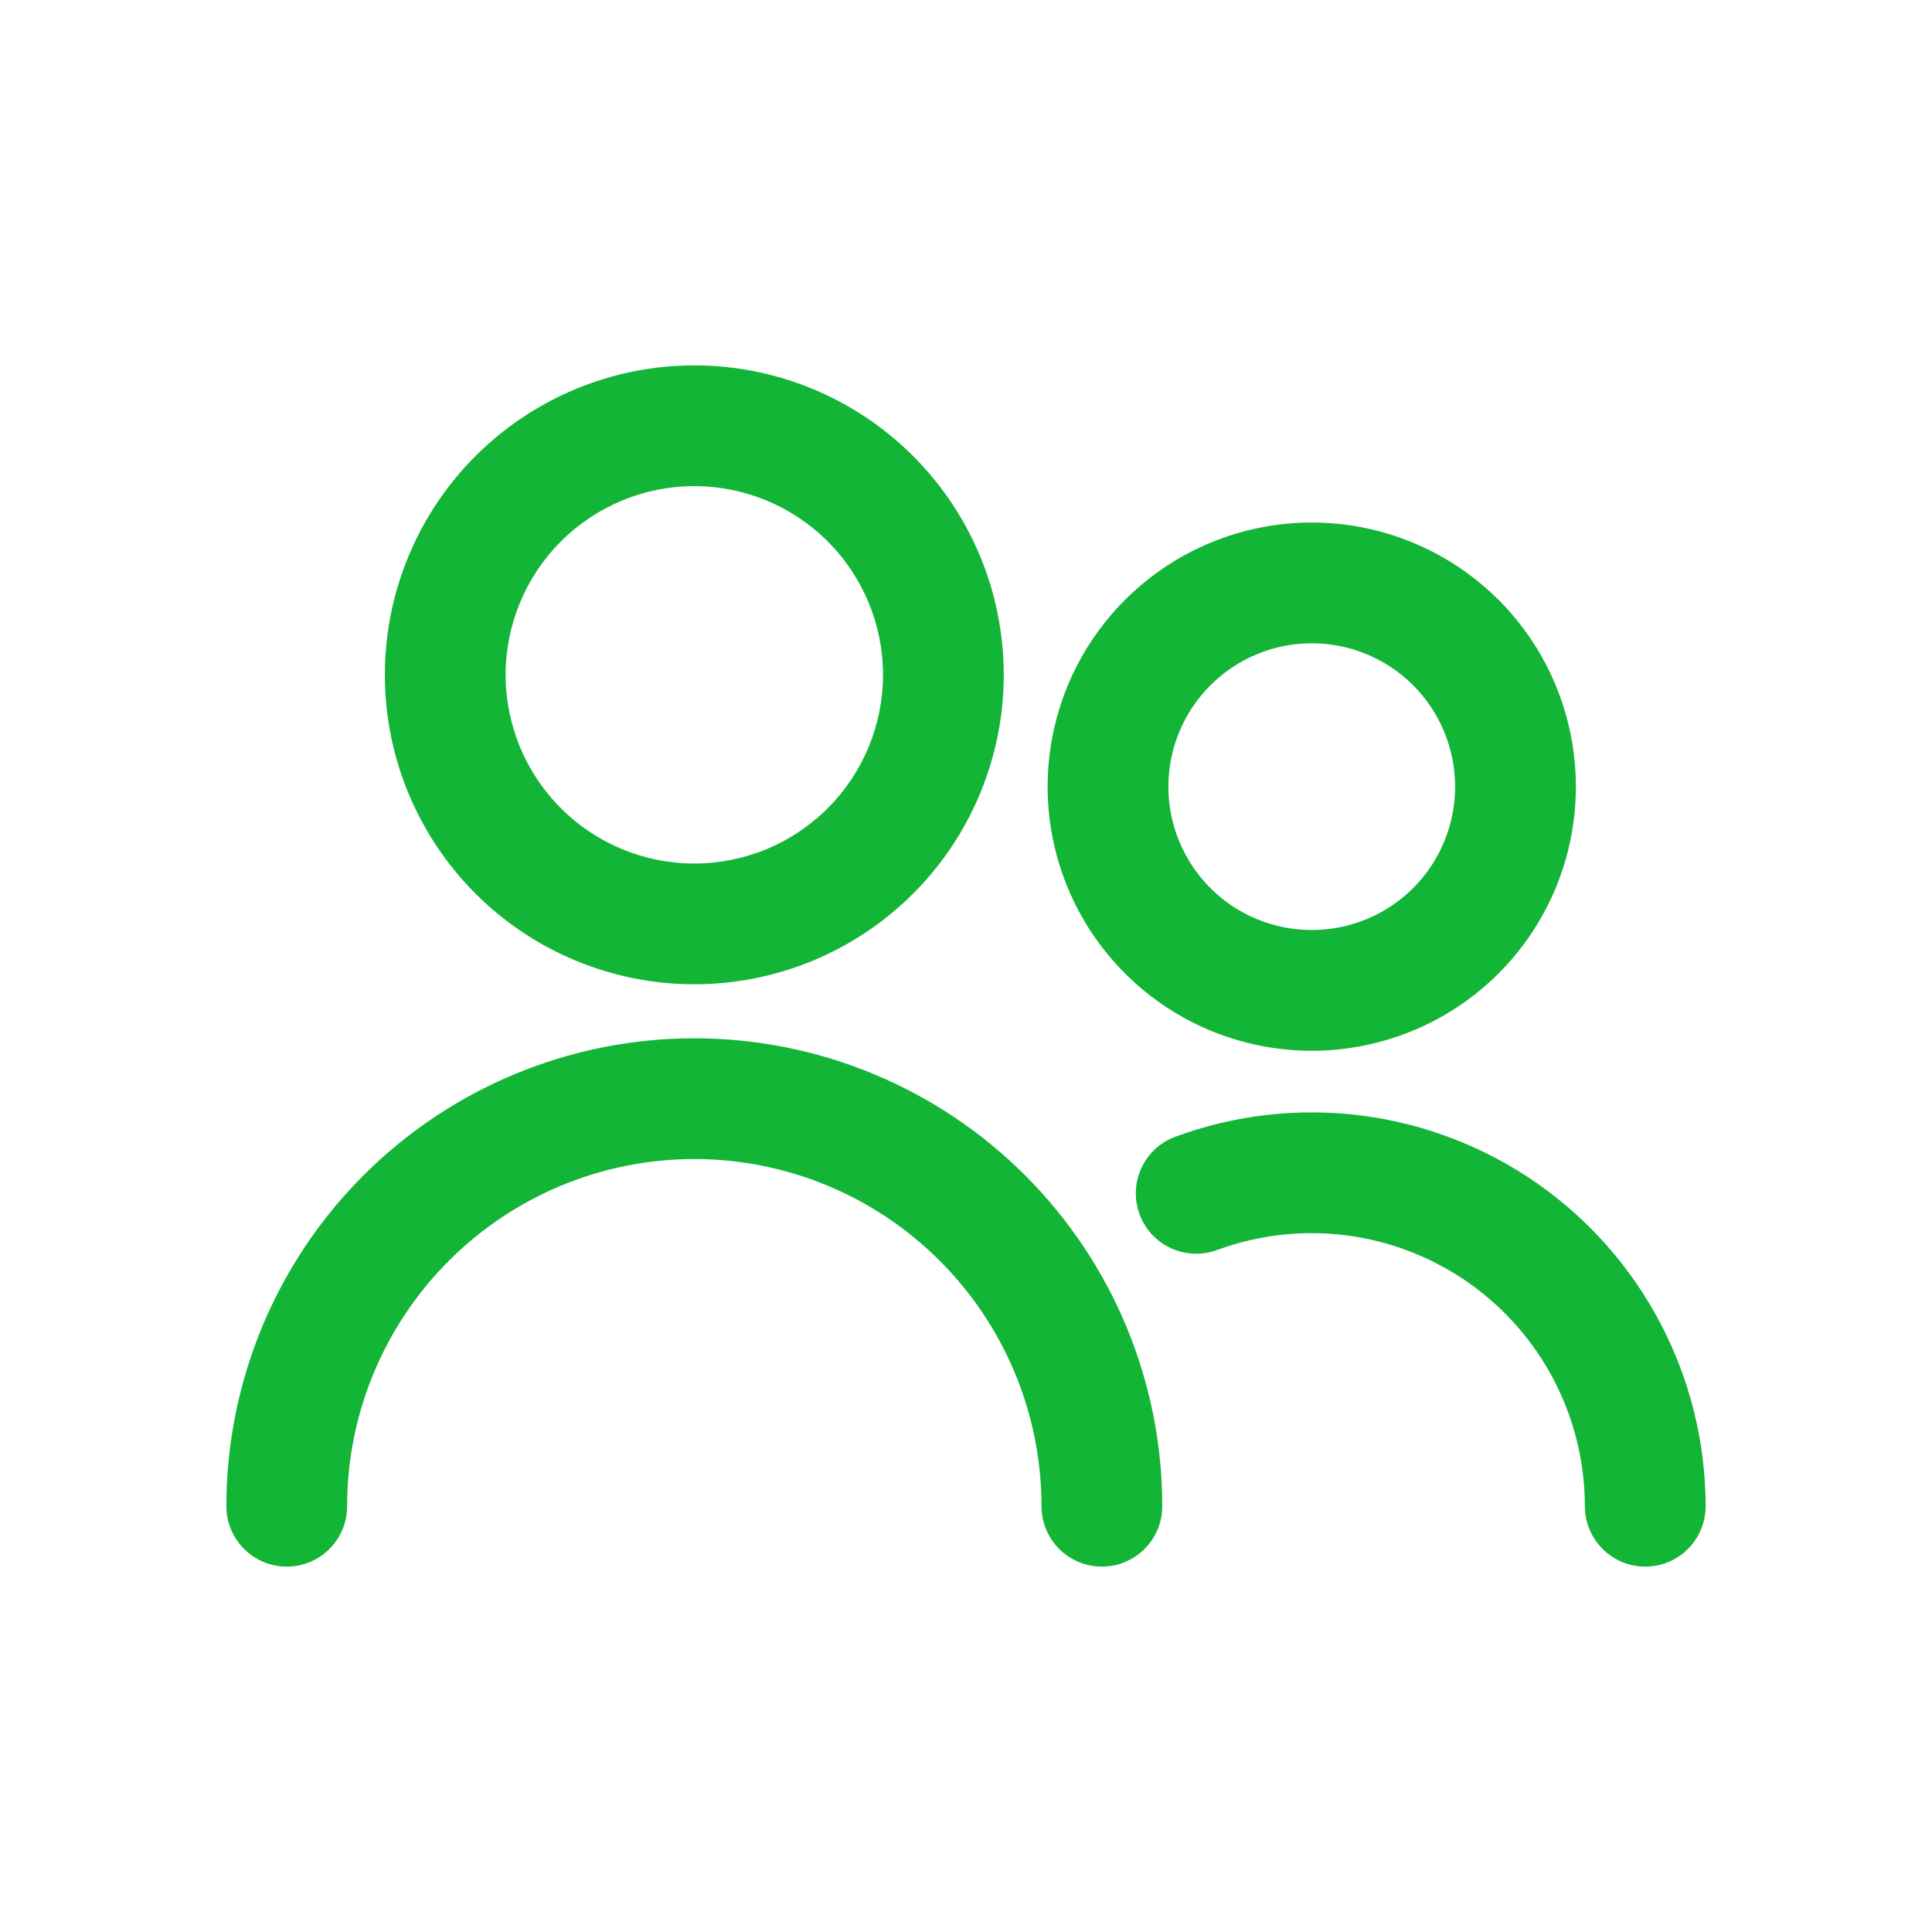 <svg width="24" height="24" viewBox="0 0 24 24" fill="none" xmlns="http://www.w3.org/2000/svg">
<path fill-rule="evenodd" clip-rule="evenodd" d="M8.625 4.539C7.606 4.539 6.628 4.944 5.907 5.665C5.186 6.386 4.781 7.363 4.781 8.383C4.781 9.402 5.186 10.38 5.907 11.101C6.628 11.822 7.606 12.227 8.625 12.227C9.644 12.227 10.622 11.822 11.343 11.101C12.064 10.38 12.469 9.402 12.469 8.383C12.469 7.363 12.064 6.386 11.343 5.665C10.622 4.944 9.644 4.539 8.625 4.539ZM6.968 6.726C7.407 6.286 8.003 6.039 8.625 6.039C9.247 6.039 9.843 6.286 10.282 6.726C10.722 7.165 10.969 7.761 10.969 8.383C10.969 9.004 10.722 9.601 10.282 10.04C9.843 10.48 9.247 10.727 8.625 10.727C8.003 10.727 7.407 10.48 6.968 10.04C6.528 9.601 6.281 9.004 6.281 8.383C6.281 7.761 6.528 7.165 6.968 6.726ZM5.576 15.662C6.384 14.853 7.481 14.398 8.625 14.398C9.769 14.398 10.866 14.853 11.674 15.662C12.483 16.47 12.938 17.567 12.938 18.711C12.938 19.125 13.273 19.461 13.688 19.461C14.102 19.461 14.438 19.125 14.438 18.711C14.438 17.169 13.825 15.691 12.735 14.601C11.645 13.511 10.167 12.898 8.625 12.898C7.083 12.898 5.605 13.511 4.515 14.601C3.425 15.691 2.812 17.169 2.812 18.711C2.812 19.125 3.148 19.461 3.562 19.461C3.977 19.461 4.312 19.125 4.312 18.711C4.312 17.567 4.767 16.47 5.576 15.662ZM13.975 7.452C14.59 6.837 15.425 6.491 16.295 6.491C17.166 6.491 18 6.837 18.616 7.452C19.231 8.067 19.576 8.902 19.576 9.772C19.576 10.643 19.231 11.477 18.616 12.092C18 12.708 17.166 13.053 16.295 13.053C15.425 13.053 14.59 12.708 13.975 12.092C13.36 11.477 13.014 10.643 13.014 9.772C13.014 8.902 13.36 8.067 13.975 7.452ZM16.295 7.991C15.823 7.991 15.37 8.179 15.036 8.513C14.702 8.847 14.514 9.3 14.514 9.772C14.514 10.245 14.702 10.698 15.036 11.032C15.37 11.366 15.823 11.553 16.295 11.553C16.768 11.553 17.221 11.366 17.555 11.032C17.889 10.698 18.076 10.245 18.076 9.772C18.076 9.3 17.889 8.847 17.555 8.513C17.221 8.179 16.768 7.991 16.295 7.991ZM15.119 15.528C15.632 15.339 16.183 15.277 16.725 15.346C17.268 15.416 17.785 15.616 18.234 15.928C18.682 16.241 19.049 16.657 19.302 17.142C19.555 17.626 19.687 18.165 19.688 18.711C19.688 19.125 20.024 19.461 20.438 19.461C20.852 19.461 21.188 19.125 21.188 18.71C21.187 17.922 20.996 17.146 20.631 16.447C20.266 15.748 19.738 15.148 19.091 14.697C18.444 14.247 17.698 13.959 16.916 13.858C16.135 13.758 15.34 13.848 14.6 14.121C14.212 14.264 14.013 14.695 14.156 15.084C14.299 15.472 14.73 15.671 15.119 15.528Z" fill="#12B536"/>
</svg>
